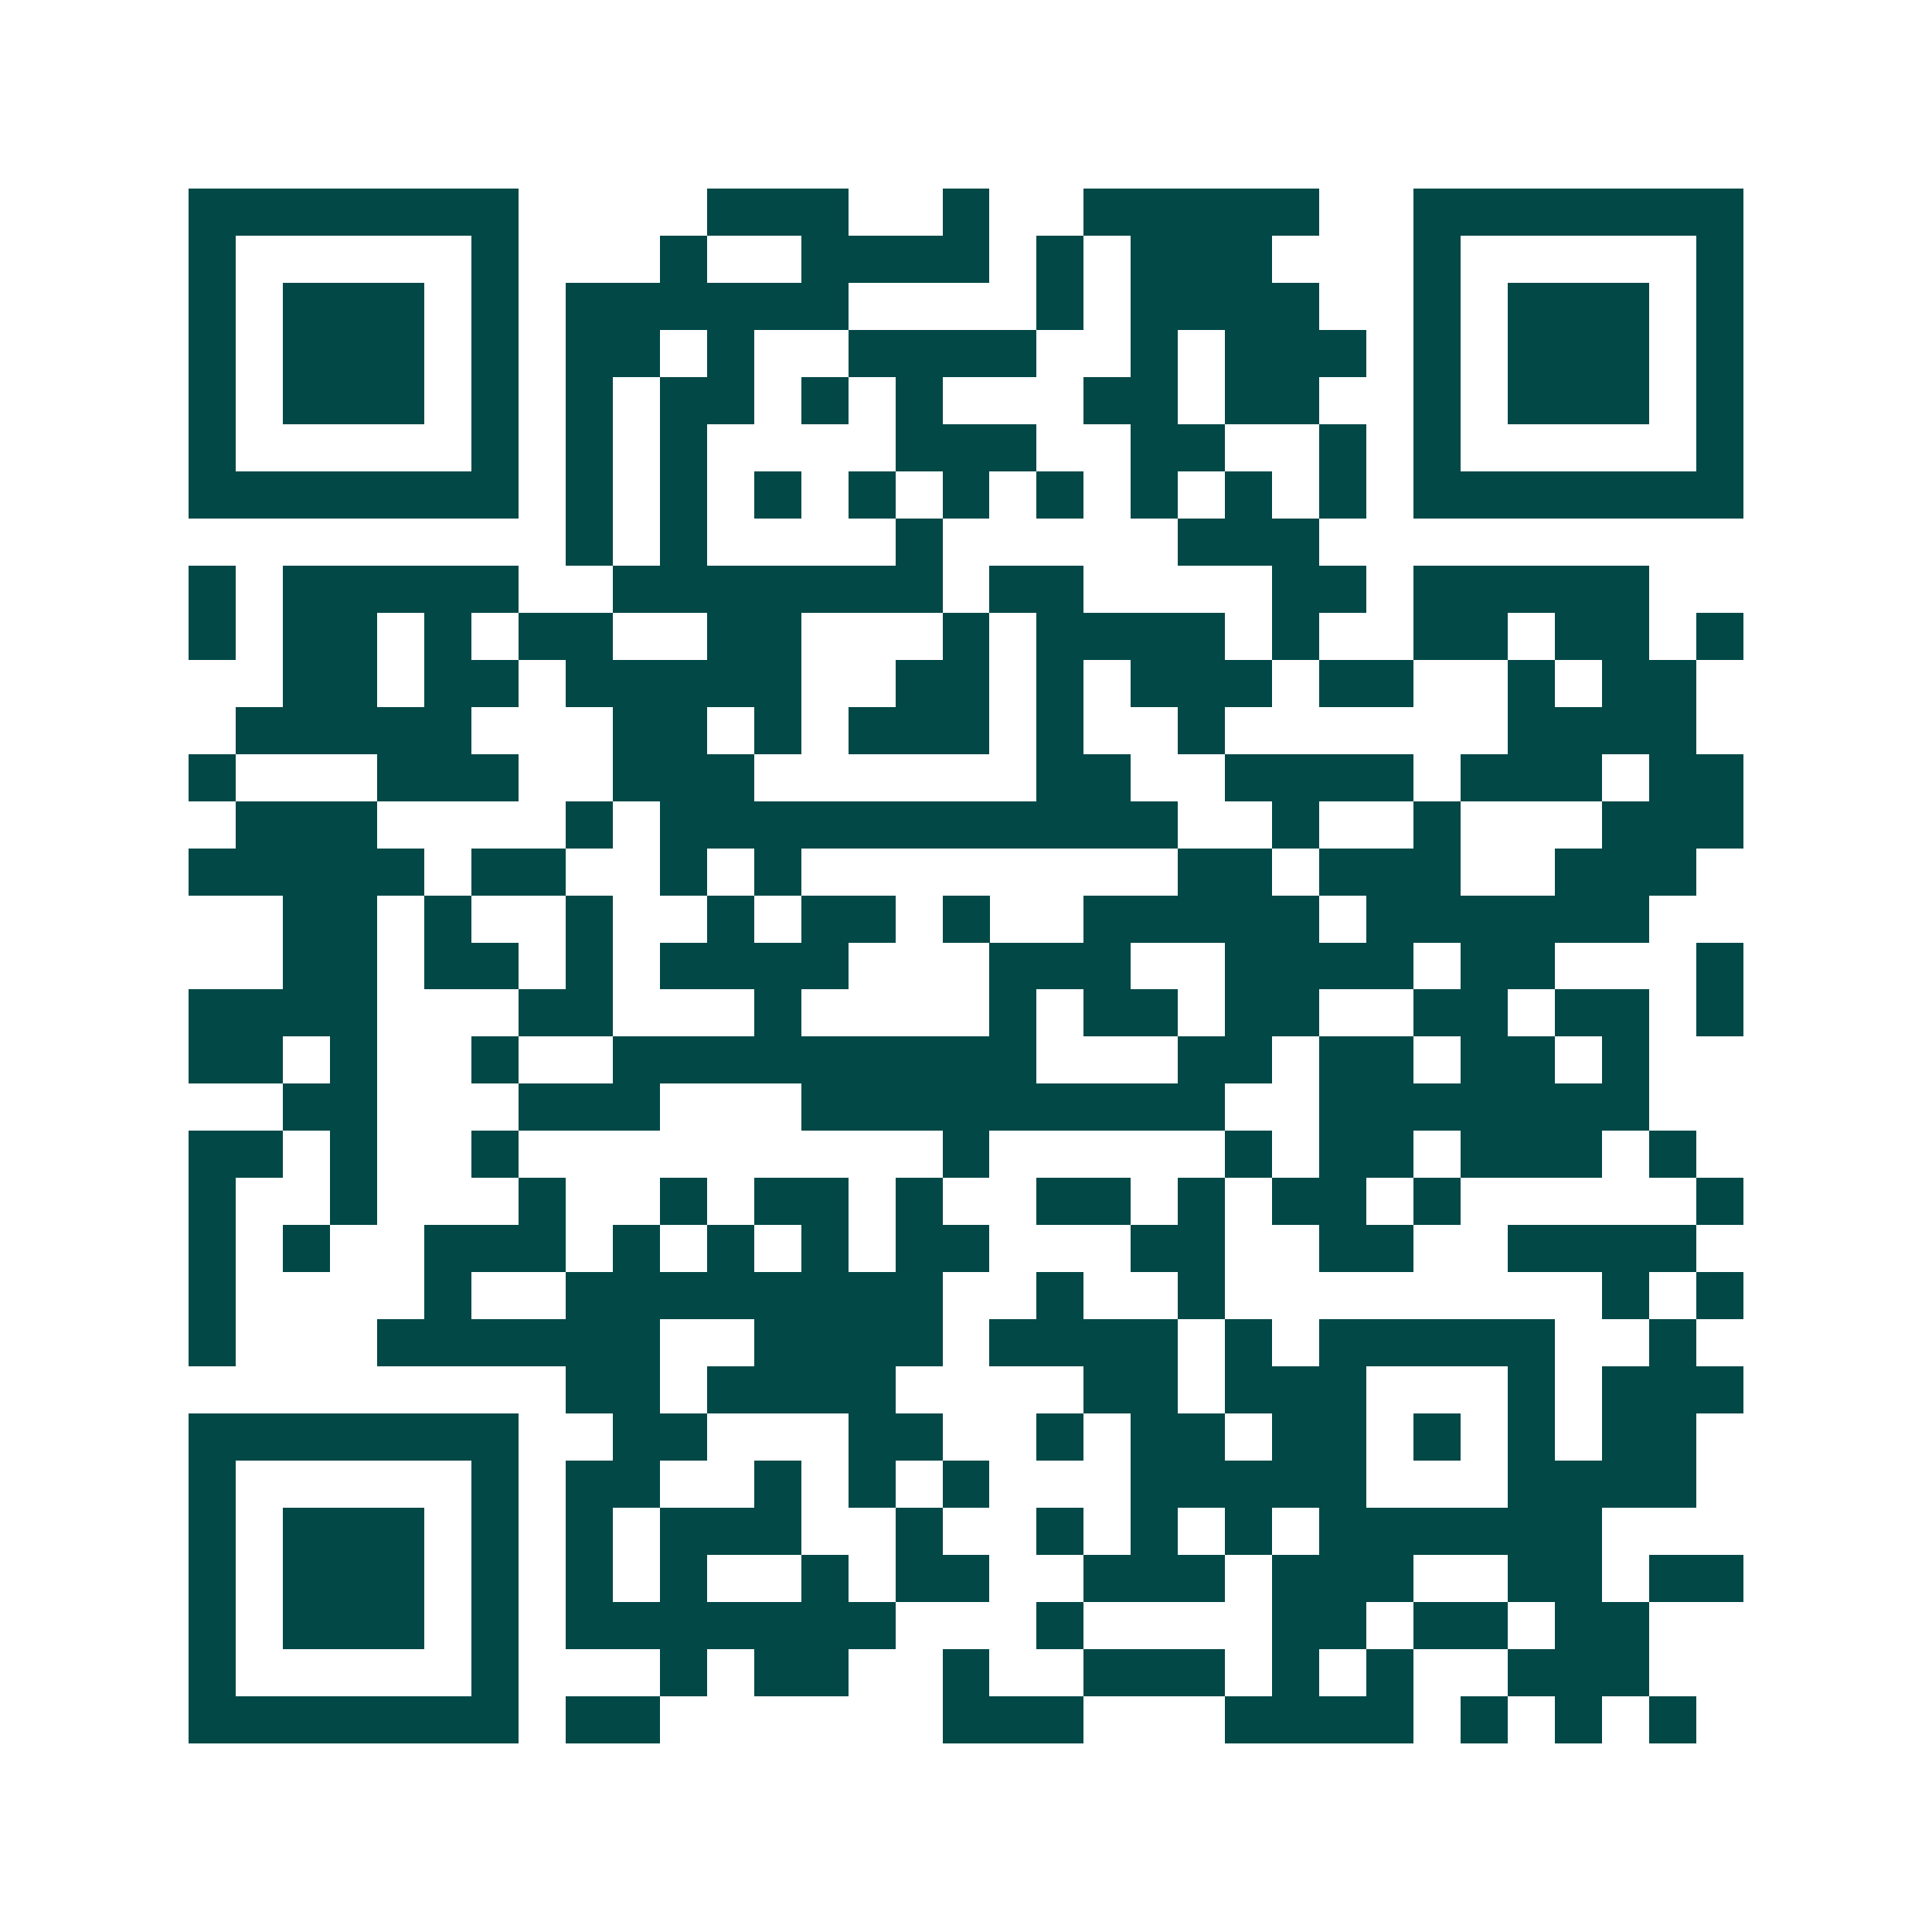 <svg xmlns="http://www.w3.org/2000/svg" width="200" height="200" viewBox="0 0 41 41" shape-rendering="crispEdges"><path fill="#ffffff" d="M0 0h41v41H0z"/><path stroke="#014847" d="M4 4.5h7m4 0h3m2 0h1m2 0h5m2 0h7M4 5.5h1m5 0h1m3 0h1m2 0h4m1 0h1m1 0h3m3 0h1m5 0h1M4 6.5h1m1 0h3m1 0h1m1 0h6m4 0h1m1 0h4m2 0h1m1 0h3m1 0h1M4 7.5h1m1 0h3m1 0h1m1 0h2m1 0h1m2 0h4m2 0h1m1 0h3m1 0h1m1 0h3m1 0h1M4 8.5h1m1 0h3m1 0h1m1 0h1m1 0h2m1 0h1m1 0h1m3 0h2m1 0h2m2 0h1m1 0h3m1 0h1M4 9.5h1m5 0h1m1 0h1m1 0h1m4 0h3m2 0h2m2 0h1m1 0h1m5 0h1M4 10.5h7m1 0h1m1 0h1m1 0h1m1 0h1m1 0h1m1 0h1m1 0h1m1 0h1m1 0h1m1 0h7M12 11.5h1m1 0h1m4 0h1m5 0h3M4 12.5h1m1 0h5m2 0h7m1 0h2m4 0h2m1 0h5M4 13.5h1m1 0h2m1 0h1m1 0h2m2 0h2m3 0h1m1 0h4m1 0h1m2 0h2m1 0h2m1 0h1M6 14.5h2m1 0h2m1 0h5m2 0h2m1 0h1m1 0h3m1 0h2m2 0h1m1 0h2M5 15.5h5m3 0h2m1 0h1m1 0h3m1 0h1m2 0h1m6 0h4M4 16.5h1m3 0h3m2 0h3m6 0h2m2 0h4m1 0h3m1 0h2M5 17.5h3m4 0h1m1 0h11m2 0h1m2 0h1m3 0h3M4 18.5h5m1 0h2m2 0h1m1 0h1m8 0h2m1 0h3m2 0h3M6 19.5h2m1 0h1m2 0h1m2 0h1m1 0h2m1 0h1m2 0h5m1 0h6M6 20.5h2m1 0h2m1 0h1m1 0h4m3 0h3m2 0h4m1 0h2m3 0h1M4 21.5h4m3 0h2m3 0h1m4 0h1m1 0h2m1 0h2m2 0h2m1 0h2m1 0h1M4 22.5h2m1 0h1m2 0h1m2 0h9m3 0h2m1 0h2m1 0h2m1 0h1M6 23.5h2m3 0h3m3 0h9m2 0h7M4 24.5h2m1 0h1m2 0h1m9 0h1m5 0h1m1 0h2m1 0h3m1 0h1M4 25.5h1m2 0h1m3 0h1m2 0h1m1 0h2m1 0h1m2 0h2m1 0h1m1 0h2m1 0h1m5 0h1M4 26.5h1m1 0h1m2 0h3m1 0h1m1 0h1m1 0h1m1 0h2m3 0h2m2 0h2m2 0h4M4 27.5h1m4 0h1m2 0h8m2 0h1m2 0h1m8 0h1m1 0h1M4 28.5h1m3 0h6m2 0h4m1 0h4m1 0h1m1 0h5m2 0h1M12 29.5h2m1 0h4m4 0h2m1 0h3m3 0h1m1 0h3M4 30.5h7m2 0h2m3 0h2m2 0h1m1 0h2m1 0h2m1 0h1m1 0h1m1 0h2M4 31.5h1m5 0h1m1 0h2m2 0h1m1 0h1m1 0h1m3 0h5m3 0h4M4 32.5h1m1 0h3m1 0h1m1 0h1m1 0h3m2 0h1m2 0h1m1 0h1m1 0h1m1 0h6M4 33.5h1m1 0h3m1 0h1m1 0h1m1 0h1m2 0h1m1 0h2m2 0h3m1 0h3m2 0h2m1 0h2M4 34.5h1m1 0h3m1 0h1m1 0h7m3 0h1m4 0h2m1 0h2m1 0h2M4 35.5h1m5 0h1m3 0h1m1 0h2m2 0h1m2 0h3m1 0h1m1 0h1m2 0h3M4 36.5h7m1 0h2m6 0h3m3 0h4m1 0h1m1 0h1m1 0h1"/></svg>

